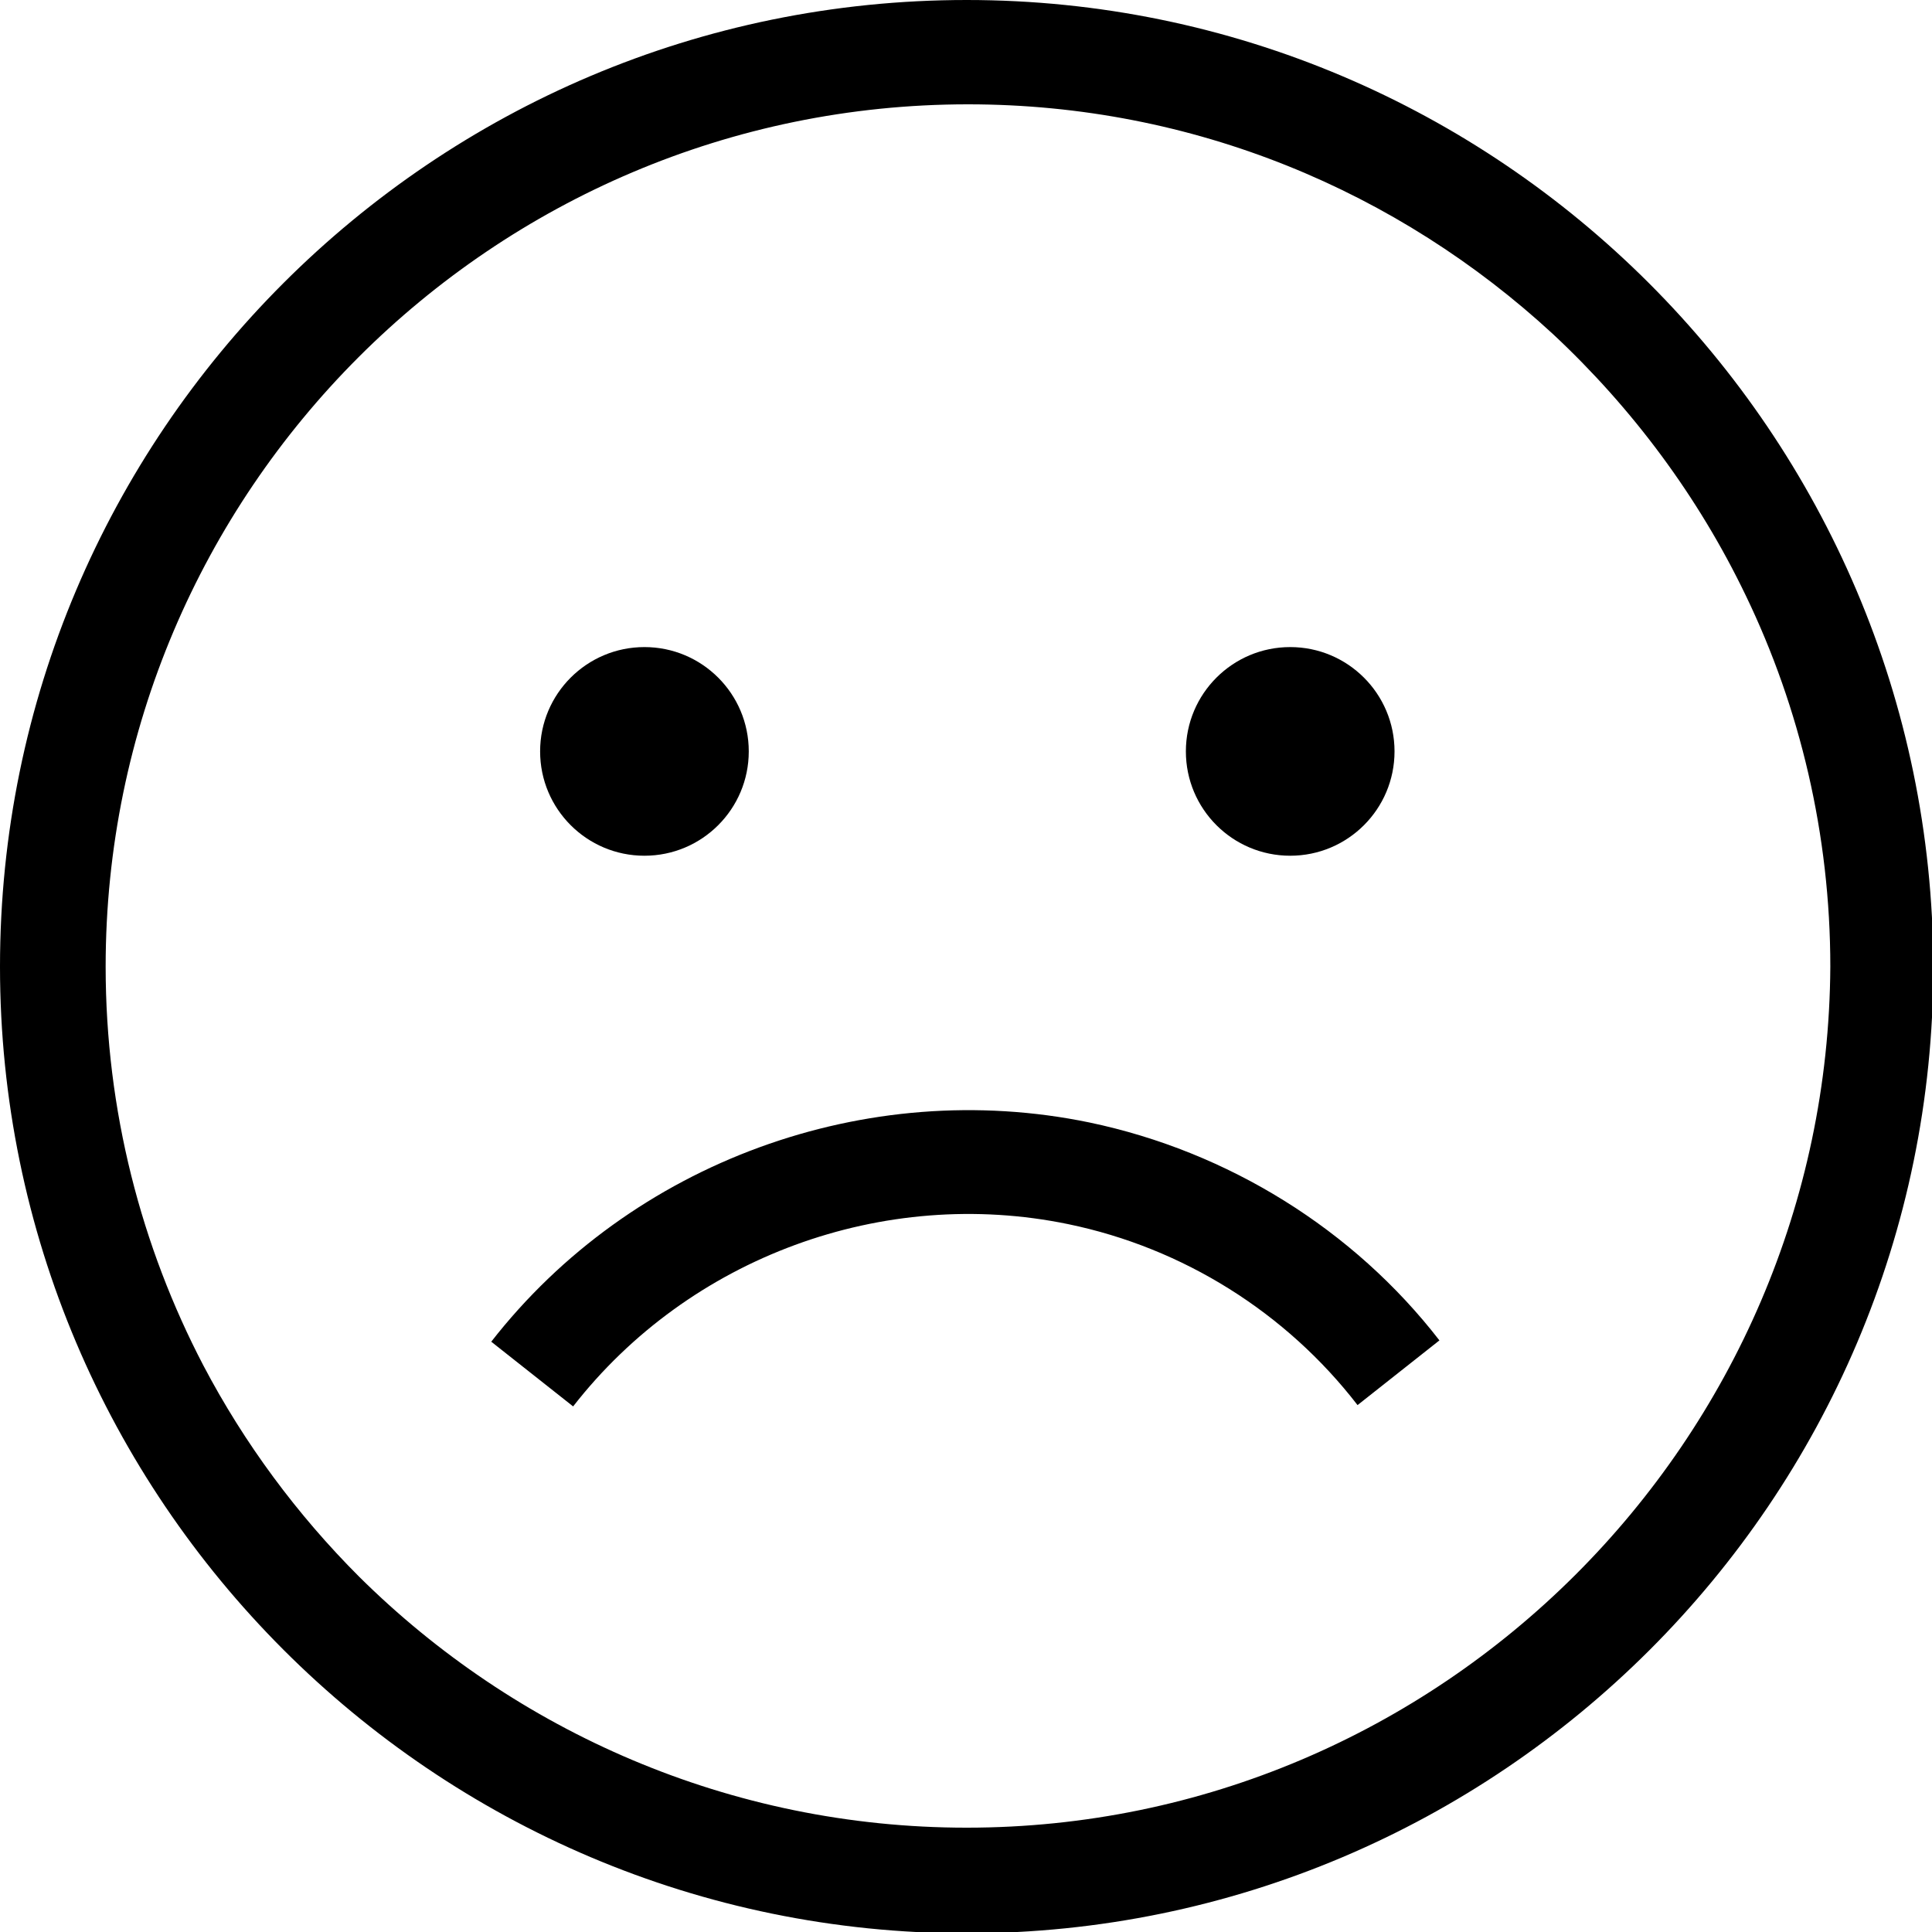 <?xml version="1.0" encoding="utf-8"?>
<!-- Generator: Adobe Illustrator 18.0.0, SVG Export Plug-In . SVG Version: 6.00 Build 0)  -->
<!DOCTYPE svg PUBLIC "-//W3C//DTD SVG 1.1//EN" "http://www.w3.org/Graphics/SVG/1.1/DTD/svg11.dtd">
<svg version="1.1" id="Calque_1" xmlns="http://www.w3.org/2000/svg" xmlns:xlink="http://www.w3.org/1999/xlink" x="0px" y="0px"
	 viewBox="0 0 146.3 146.3" style="enable-background:new 0 0 146.3 146.3;" xml:space="preserve">
<g id="Plan_x0020_1">
	<path id="_659475328" d="M73.2,0C32.8,0,0,32.8,0,73.2c0,40.3,32.8,73.2,73.2,73.2c40.3,0,73.2-32.8,73.2-73.2
		C146.3,32.8,113.5,0,73.2,0z M73.2,138.4c-17.9,0-34.2-7.3-46-19c-4.7-4.7-8.7-10.1-11.8-16c-4.7-9-7.4-19.3-7.4-30.2
		c0-36,29.3-65.3,65.3-65.3c17.1,0,32.6,6.6,44.3,17.4c6,5.6,11,12.3,14.6,19.8c4.1,8.5,6.4,18.1,6.4,28.1
		C138.4,109.1,109.1,138.4,73.2,138.4L73.2,138.4L73.2,138.4z"/>
	<path id="_659474944" d="M80.9,92.7c8.7,1.8,16.5,6.7,21.9,13.7l6.2-4.9C102.5,93.1,93,87.2,82.5,85c-16.9-3.5-34.7,3-45.3,16.6
		l6.2,4.9C52.2,95.2,66.9,89.8,80.9,92.7z"/>
	<circle id="_659475976" cx="48.8" cy="56.9" r="7.9"/>
	<circle id="_696487824" cx="97.7" cy="56.9" r="7.9"/>
</g>
</svg>

